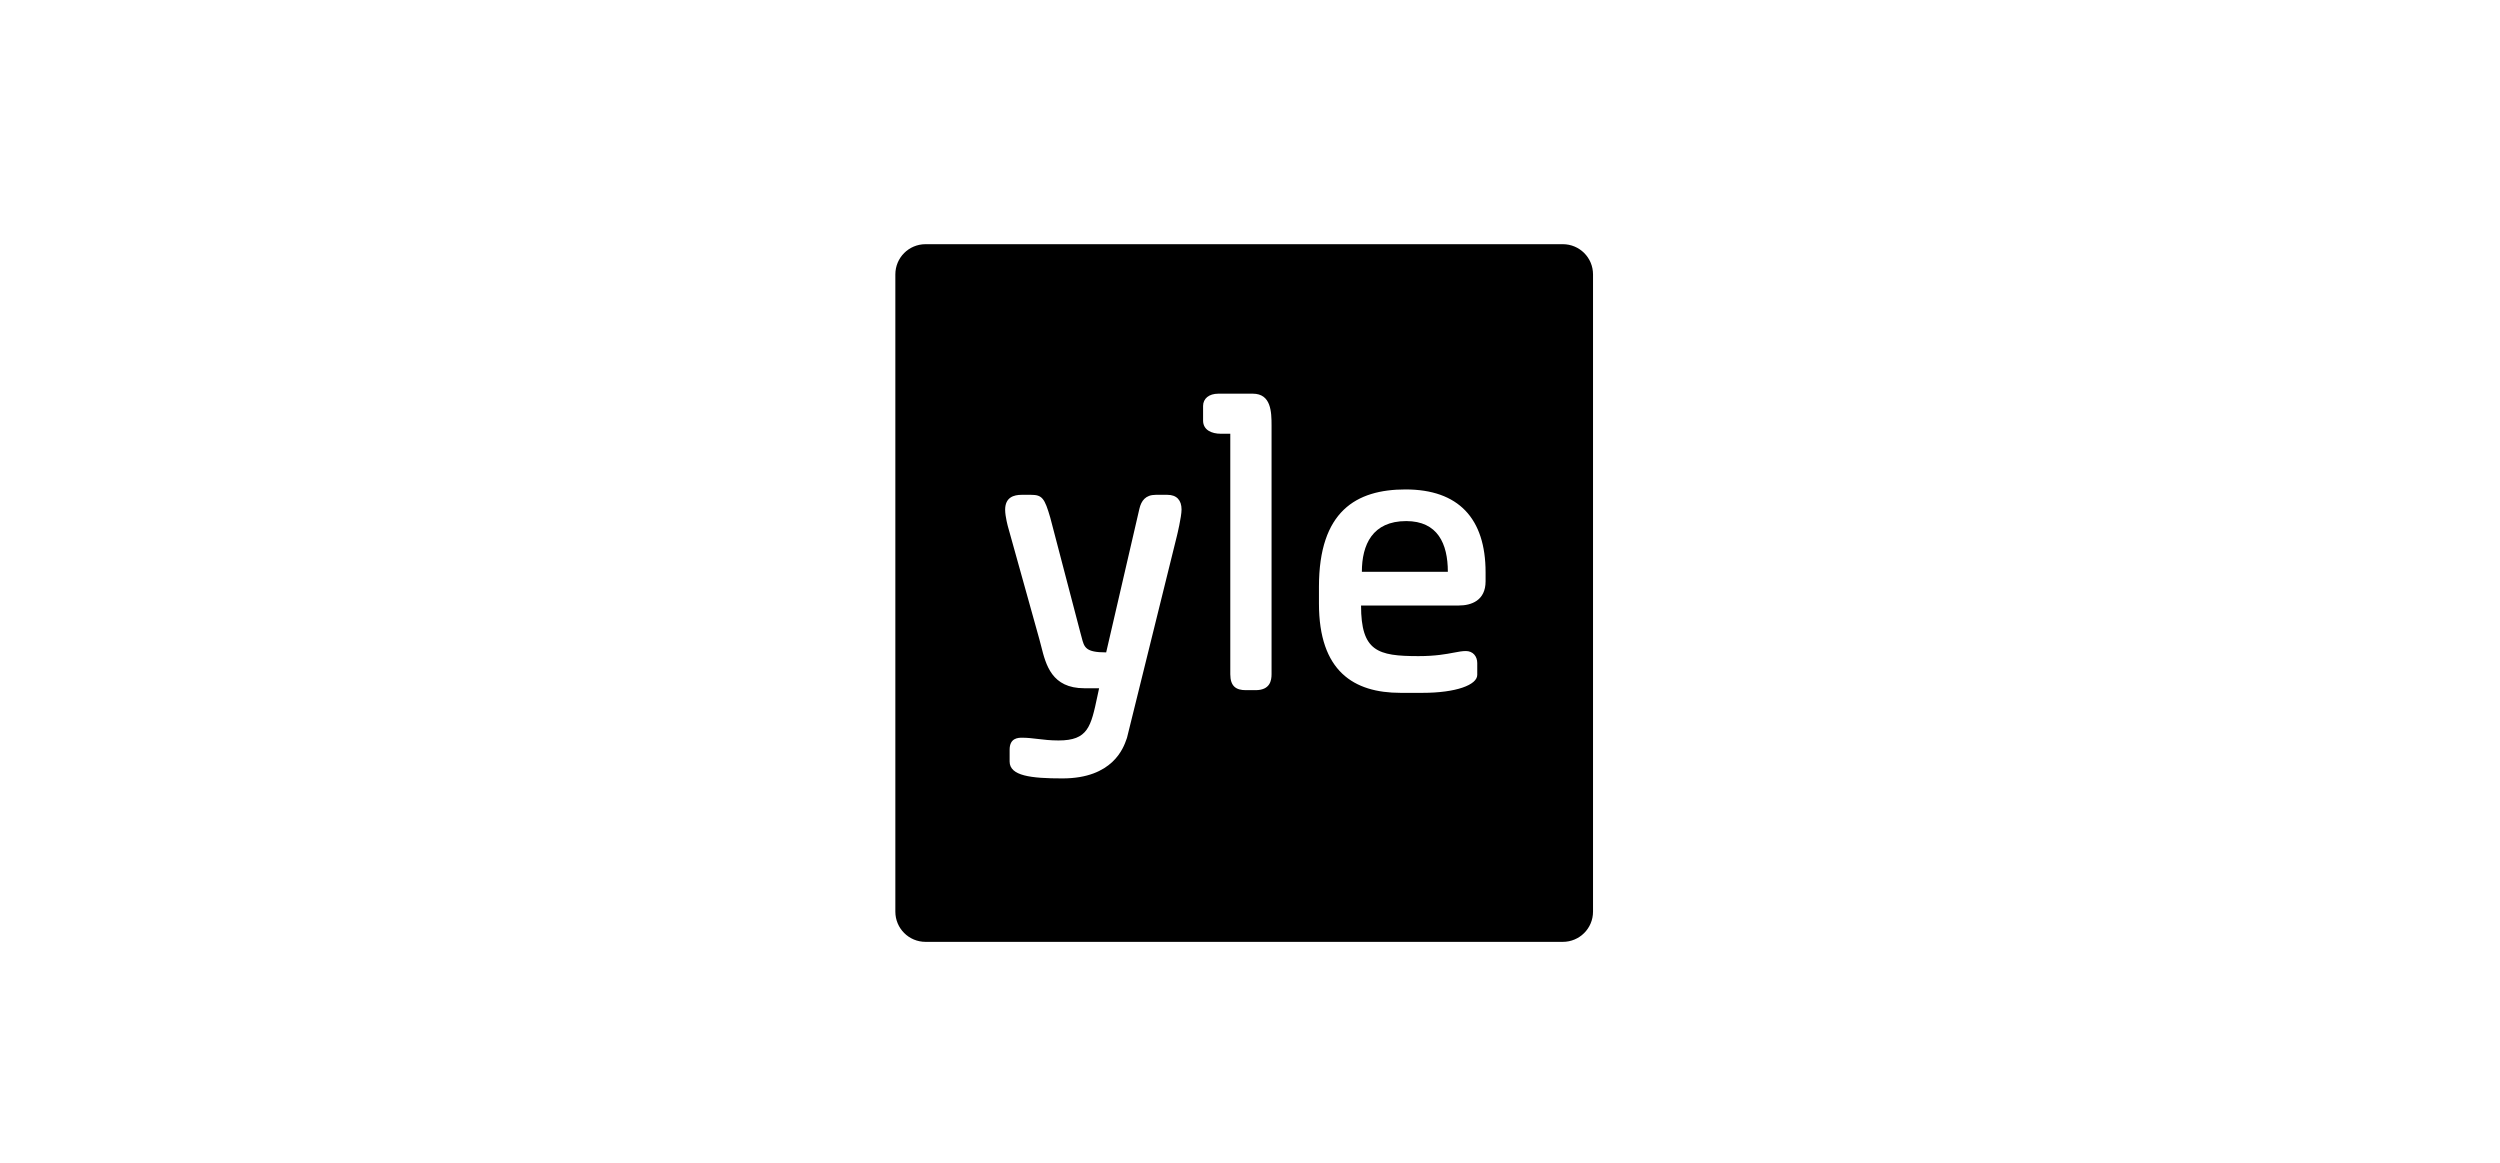 <svg width="430" height="200" viewBox="0 0 430 200" fill="none" xmlns="http://www.w3.org/2000/svg">
<path d="M249.029 98.348C249.029 93.511 247.279 89.627 241.868 89.627C236.053 89.627 234.242 93.703 234.242 98.348H249.029Z" fill="black"/>
<path fill-rule="evenodd" clip-rule="evenodd" d="M268.801 42H159.199C156.319 42 154 44.319 154 47.199V156.801C154 159.681 156.319 162 159.199 162H268.801C271.681 162 274 159.681 274 156.801V47.199C274 44.319 271.681 42 268.801 42ZM211.61 115.97V74.604H209.986C208.384 74.604 206.93 73.954 206.93 72.344V69.829C206.93 68.577 207.911 67.712 209.572 67.712H215.477C218.64 67.712 218.708 70.851 218.708 73.203V115.954C218.708 117.019 218.474 118.708 215.955 118.708H214.284C212.641 118.708 211.61 118.072 211.61 115.97ZM173.655 128.958C173.655 126.92 175.116 126.887 175.811 126.887C176.725 126.887 177.573 126.988 178.483 127.098C179.533 127.224 180.663 127.359 182.068 127.359C187.138 127.359 187.638 125.007 188.758 119.723C188.849 119.294 188.944 118.846 189.046 118.378H186.503C180.905 118.378 179.895 114.37 179.083 111.147C178.975 110.719 178.871 110.304 178.76 109.915L173.38 90.625C173.38 90.625 172.885 88.862 172.885 87.676C172.885 85.536 174.368 85.11 175.721 85.11H177.342C179.26 85.11 179.683 85.71 180.65 89.049L185.805 108.744C185.897 109.055 185.971 109.344 186.039 109.612C186.485 111.361 186.702 112.211 190.262 112.211L195.979 87.496C196.304 86.127 197.031 85.11 198.793 85.11H200.796C202.399 85.11 203.227 86.048 203.227 87.631C203.227 88.906 202.439 92.133 202.439 92.133L193.841 126.909C193.817 126.97 193.789 127.049 193.756 127.145C193.244 128.616 191.408 133.887 182.744 133.887C177.332 133.887 173.655 133.457 173.655 130.979V128.958ZM226.86 100.917C226.86 87.948 233.249 84.183 241.758 84.183C250.837 84.183 255.521 89.146 255.521 98.443V99.987C255.521 103.298 253.058 104.147 250.92 104.147H234.1C234.1 112.022 236.945 112.852 243.964 112.852C246.907 112.852 248.713 112.509 250.062 112.253C250.867 112.1 251.509 111.978 252.133 111.978C253.344 111.978 254.087 112.883 254.087 114.042V116.082C254.087 117.804 250.446 119.17 244.665 119.17H240.899C232.847 119.17 226.86 115.462 226.86 103.808V100.917Z" fill="black"/>
</svg>

